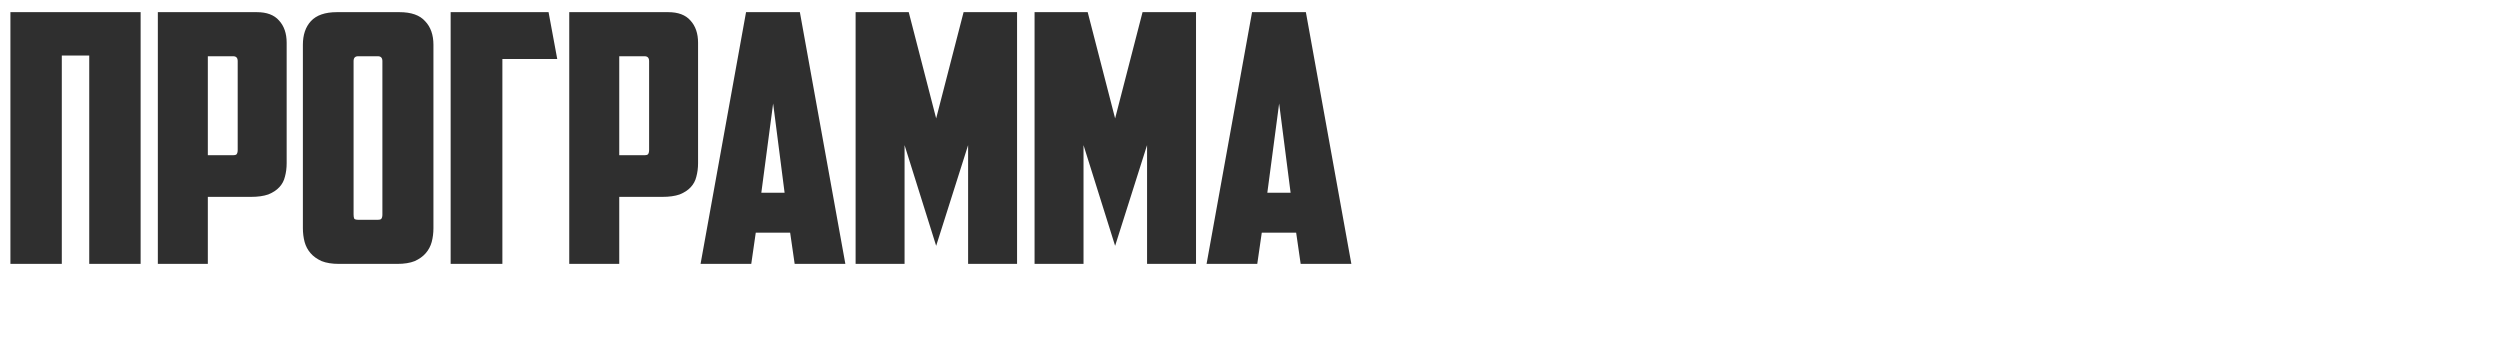 <?xml version="1.0" encoding="UTF-8"?> <svg xmlns="http://www.w3.org/2000/svg" width="360" height="50" viewBox="0 0 360 50" fill="none"><path d="M20.25 38H12.85V8H8.9V38H1.5V1.75H20.25V38ZM29.928 8.1V22.35H33.529C33.828 22.35 34.012 22.3 34.078 22.2C34.178 22.067 34.228 21.867 34.228 21.6V8.8C34.228 8.333 34.012 8.1 33.578 8.1H29.928ZM36.978 1.75C38.412 1.75 39.478 2.15 40.178 2.95C40.912 3.75 41.279 4.817 41.279 6.15V23.5C41.279 24.2 41.195 24.85 41.029 25.45C40.895 26.017 40.629 26.517 40.228 26.95C39.828 27.383 39.295 27.733 38.629 28C37.962 28.233 37.129 28.35 36.129 28.35H29.928V38H22.729V1.75H36.978ZM51.565 8.1C51.132 8.1 50.915 8.333 50.915 8.8V30.9C50.915 31.167 50.949 31.367 51.015 31.5C51.115 31.6 51.315 31.65 51.615 31.65H54.365C54.665 31.65 54.849 31.6 54.915 31.5C55.015 31.367 55.065 31.167 55.065 30.9V8.8C55.065 8.333 54.849 8.1 54.415 8.1H51.565ZM62.415 32.85C62.415 33.55 62.332 34.217 62.165 34.85C61.999 35.45 61.715 35.983 61.315 36.45C60.915 36.917 60.382 37.3 59.715 37.6C59.049 37.867 58.215 38 57.215 38H48.815C47.815 38 46.982 37.867 46.315 37.6C45.649 37.3 45.115 36.917 44.715 36.45C44.315 35.983 44.032 35.45 43.865 34.85C43.699 34.217 43.615 33.55 43.615 32.85V6.45C43.615 5.017 43.999 3.883 44.765 3.05C45.565 2.183 46.815 1.75 48.515 1.75H57.515C59.215 1.75 60.449 2.183 61.215 3.05C62.015 3.883 62.415 5.017 62.415 6.45V32.85ZM64.893 1.75H78.993L80.243 8.5H72.343V38H64.893V1.75ZM89.171 8.1V22.35H92.771C93.071 22.35 93.254 22.3 93.321 22.2C93.421 22.067 93.471 21.867 93.471 21.6V8.8C93.471 8.333 93.254 8.1 92.821 8.1H89.171ZM96.221 1.75C97.654 1.75 98.721 2.15 99.421 2.95C100.154 3.75 100.521 4.817 100.521 6.15V23.5C100.521 24.2 100.437 24.85 100.271 25.45C100.137 26.017 99.871 26.517 99.471 26.95C99.071 27.383 98.537 27.733 97.871 28C97.204 28.233 96.371 28.35 95.371 28.35H89.171V38H81.971V1.75H96.221ZM108.831 33.5L108.181 38H100.881L107.431 1.75H115.181L121.731 38H114.431L113.781 33.5H108.831ZM109.631 27.75H112.981L111.331 14.9L109.631 27.75ZM130.257 20.9V38H123.207V1.75H130.857L134.807 17.05L138.757 1.75H146.457V38H139.407V20.9L134.807 35.4L130.257 20.9ZM156.027 20.9V38H148.977V1.75H156.627L160.577 17.05L164.527 1.75H172.227V38H165.177V20.9L160.577 35.4L156.027 20.9ZM181.696 33.5L181.046 38H173.746L180.296 1.75H188.046L194.596 38H187.296L186.646 33.5H181.696ZM182.496 27.75H185.846L184.196 14.9L182.496 27.75Z" fill="#2F2F2F"></path></svg> 